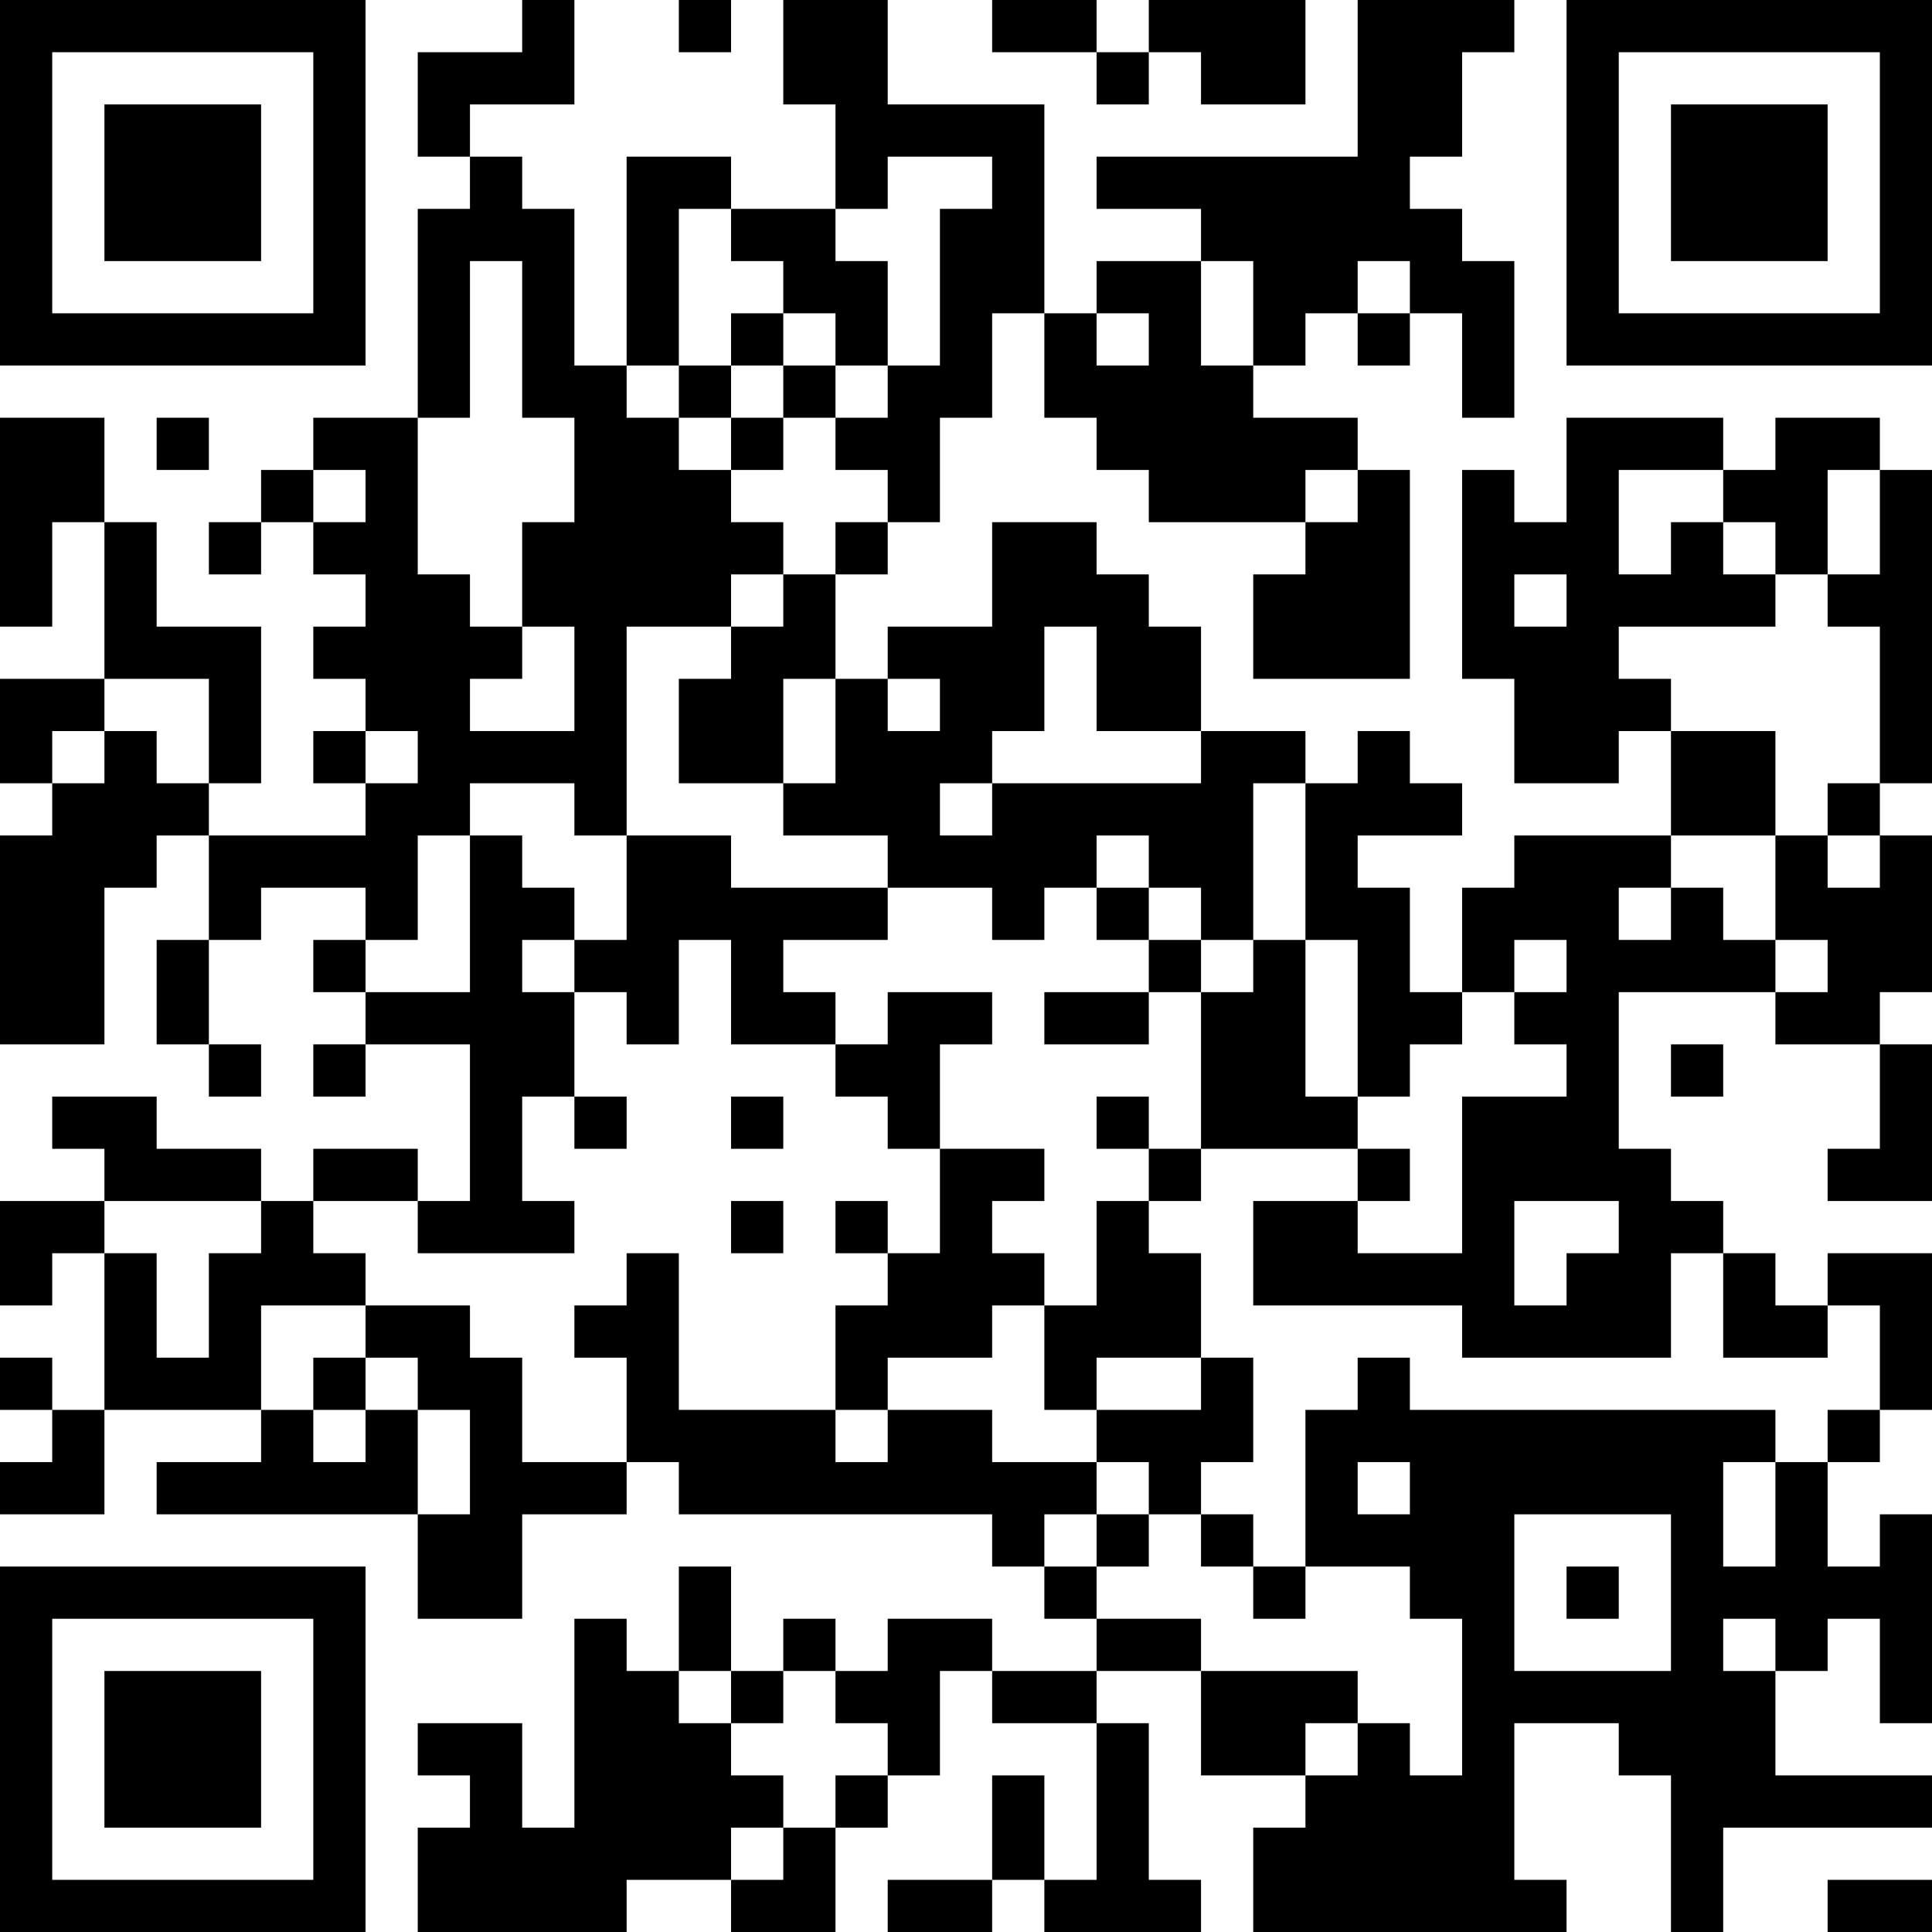 <?xml version="1.0" encoding="UTF-8"?>
<svg xmlns="http://www.w3.org/2000/svg" version="1.1" width="250" height="250" viewBox="0 0 250 250"><rect x="0" y="0" width="250" height="250" fill="#ffffff"/><g transform="scale(6.757)"><g transform="translate(0,0)"><path fill-rule="evenodd" d="M10 0L10 1L8 1L8 3L9 3L9 4L8 4L8 8L6 8L6 9L5 9L5 10L4 10L4 11L5 11L5 10L6 10L6 11L7 11L7 12L6 12L6 13L7 13L7 14L6 14L6 15L7 15L7 16L4 16L4 15L5 15L5 12L3 12L3 10L2 10L2 8L0 8L0 12L1 12L1 10L2 10L2 13L0 13L0 15L1 15L1 16L0 16L0 20L2 20L2 17L3 17L3 16L4 16L4 18L3 18L3 20L4 20L4 21L5 21L5 20L4 20L4 18L5 18L5 17L7 17L7 18L6 18L6 19L7 19L7 20L6 20L6 21L7 21L7 20L9 20L9 23L8 23L8 22L6 22L6 23L5 23L5 22L3 22L3 21L1 21L1 22L2 22L2 23L0 23L0 25L1 25L1 24L2 24L2 27L1 27L1 26L0 26L0 27L1 27L1 28L0 28L0 29L2 29L2 27L5 27L5 28L3 28L3 29L8 29L8 31L10 31L10 29L12 29L12 28L13 28L13 29L19 29L19 30L20 30L20 31L21 31L21 32L19 32L19 31L17 31L17 32L16 32L16 31L15 31L15 32L14 32L14 30L13 30L13 32L12 32L12 31L11 31L11 35L10 35L10 33L8 33L8 34L9 34L9 35L8 35L8 37L12 37L12 36L14 36L14 37L16 37L16 35L17 35L17 34L18 34L18 32L19 32L19 33L21 33L21 36L20 36L20 34L19 34L19 36L17 36L17 37L19 37L19 36L20 36L20 37L23 37L23 36L22 36L22 33L21 33L21 32L23 32L23 34L25 34L25 35L24 35L24 37L30 37L30 36L29 36L29 33L31 33L31 34L32 34L32 37L33 37L33 35L37 35L37 34L34 34L34 32L35 32L35 31L36 31L36 33L37 33L37 29L36 29L36 30L35 30L35 28L36 28L36 27L37 27L37 24L35 24L35 25L34 25L34 24L33 24L33 23L32 23L32 22L31 22L31 19L34 19L34 20L36 20L36 22L35 22L35 23L37 23L37 20L36 20L36 19L37 19L37 16L36 16L36 15L37 15L37 9L36 9L36 8L34 8L34 9L33 9L33 8L30 8L30 10L29 10L29 9L28 9L28 13L29 13L29 15L31 15L31 14L32 14L32 16L29 16L29 17L28 17L28 19L27 19L27 17L26 17L26 16L28 16L28 15L27 15L27 14L26 14L26 15L25 15L25 14L23 14L23 12L22 12L22 11L21 11L21 10L19 10L19 12L17 12L17 13L16 13L16 11L17 11L17 10L18 10L18 8L19 8L19 6L20 6L20 8L21 8L21 9L22 9L22 10L25 10L25 11L24 11L24 13L27 13L27 9L26 9L26 8L24 8L24 7L25 7L25 6L26 6L26 7L27 7L27 6L28 6L28 8L29 8L29 5L28 5L28 4L27 4L27 3L28 3L28 1L29 1L29 0L26 0L26 3L21 3L21 4L23 4L23 5L21 5L21 6L20 6L20 2L17 2L17 0L15 0L15 2L16 2L16 4L14 4L14 3L12 3L12 7L11 7L11 4L10 4L10 3L9 3L9 2L11 2L11 0ZM13 0L13 1L14 1L14 0ZM19 0L19 1L21 1L21 2L22 2L22 1L23 1L23 2L25 2L25 0L22 0L22 1L21 1L21 0ZM17 3L17 4L16 4L16 5L17 5L17 7L16 7L16 6L15 6L15 5L14 5L14 4L13 4L13 7L12 7L12 8L13 8L13 9L14 9L14 10L15 10L15 11L14 11L14 12L12 12L12 16L11 16L11 15L9 15L9 16L8 16L8 18L7 18L7 19L9 19L9 16L10 16L10 17L11 17L11 18L10 18L10 19L11 19L11 21L10 21L10 23L11 23L11 24L8 24L8 23L6 23L6 24L7 24L7 25L5 25L5 27L6 27L6 28L7 28L7 27L8 27L8 29L9 29L9 27L8 27L8 26L7 26L7 25L9 25L9 26L10 26L10 28L12 28L12 26L11 26L11 25L12 25L12 24L13 24L13 27L16 27L16 28L17 28L17 27L19 27L19 28L21 28L21 29L20 29L20 30L21 30L21 31L23 31L23 32L26 32L26 33L25 33L25 34L26 34L26 33L27 33L27 34L28 34L28 31L27 31L27 30L25 30L25 27L26 27L26 26L27 26L27 27L34 27L34 28L33 28L33 30L34 30L34 28L35 28L35 27L36 27L36 25L35 25L35 26L33 26L33 24L32 24L32 26L28 26L28 25L24 25L24 23L26 23L26 24L28 24L28 21L30 21L30 20L29 20L29 19L30 19L30 18L29 18L29 19L28 19L28 20L27 20L27 21L26 21L26 18L25 18L25 15L24 15L24 18L23 18L23 17L22 17L22 16L21 16L21 17L20 17L20 18L19 18L19 17L17 17L17 16L15 16L15 15L16 15L16 13L15 13L15 15L13 15L13 13L14 13L14 12L15 12L15 11L16 11L16 10L17 10L17 9L16 9L16 8L17 8L17 7L18 7L18 4L19 4L19 3ZM9 5L9 8L8 8L8 11L9 11L9 12L10 12L10 13L9 13L9 14L11 14L11 12L10 12L10 10L11 10L11 8L10 8L10 5ZM23 5L23 7L24 7L24 5ZM26 5L26 6L27 6L27 5ZM14 6L14 7L13 7L13 8L14 8L14 9L15 9L15 8L16 8L16 7L15 7L15 6ZM21 6L21 7L22 7L22 6ZM14 7L14 8L15 8L15 7ZM3 8L3 9L4 9L4 8ZM6 9L6 10L7 10L7 9ZM25 9L25 10L26 10L26 9ZM31 9L31 11L32 11L32 10L33 10L33 11L34 11L34 12L31 12L31 13L32 13L32 14L34 14L34 16L32 16L32 17L31 17L31 18L32 18L32 17L33 17L33 18L34 18L34 19L35 19L35 18L34 18L34 16L35 16L35 17L36 17L36 16L35 16L35 15L36 15L36 12L35 12L35 11L36 11L36 9L35 9L35 11L34 11L34 10L33 10L33 9ZM29 11L29 12L30 12L30 11ZM20 12L20 14L19 14L19 15L18 15L18 16L19 16L19 15L23 15L23 14L21 14L21 12ZM2 13L2 14L1 14L1 15L2 15L2 14L3 14L3 15L4 15L4 13ZM17 13L17 14L18 14L18 13ZM7 14L7 15L8 15L8 14ZM12 16L12 18L11 18L11 19L12 19L12 20L13 20L13 18L14 18L14 20L16 20L16 21L17 21L17 22L18 22L18 24L17 24L17 23L16 23L16 24L17 24L17 25L16 25L16 27L17 27L17 26L19 26L19 25L20 25L20 27L21 27L21 28L22 28L22 29L21 29L21 30L22 30L22 29L23 29L23 30L24 30L24 31L25 31L25 30L24 30L24 29L23 29L23 28L24 28L24 26L23 26L23 24L22 24L22 23L23 23L23 22L26 22L26 23L27 23L27 22L26 22L26 21L25 21L25 18L24 18L24 19L23 19L23 18L22 18L22 17L21 17L21 18L22 18L22 19L20 19L20 20L22 20L22 19L23 19L23 22L22 22L22 21L21 21L21 22L22 22L22 23L21 23L21 25L20 25L20 24L19 24L19 23L20 23L20 22L18 22L18 20L19 20L19 19L17 19L17 20L16 20L16 19L15 19L15 18L17 18L17 17L14 17L14 16ZM32 20L32 21L33 21L33 20ZM11 21L11 22L12 22L12 21ZM14 21L14 22L15 22L15 21ZM2 23L2 24L3 24L3 26L4 26L4 24L5 24L5 23ZM14 23L14 24L15 24L15 23ZM29 23L29 25L30 25L30 24L31 24L31 23ZM6 26L6 27L7 27L7 26ZM21 26L21 27L23 27L23 26ZM26 28L26 29L27 29L27 28ZM29 29L29 32L32 32L32 29ZM30 30L30 31L31 31L31 30ZM33 31L33 32L34 32L34 31ZM13 32L13 33L14 33L14 34L15 34L15 35L14 35L14 36L15 36L15 35L16 35L16 34L17 34L17 33L16 33L16 32L15 32L15 33L14 33L14 32ZM35 36L35 37L37 37L37 36ZM0 0L0 7L7 7L7 0ZM1 1L1 6L6 6L6 1ZM2 2L2 5L5 5L5 2ZM30 0L30 7L37 7L37 0ZM31 1L31 6L36 6L36 1ZM32 2L32 5L35 5L35 2ZM0 30L0 37L7 37L7 30ZM1 31L1 36L6 36L6 31ZM2 32L2 35L5 35L5 32Z" fill="#000000"/></g></g></svg>
